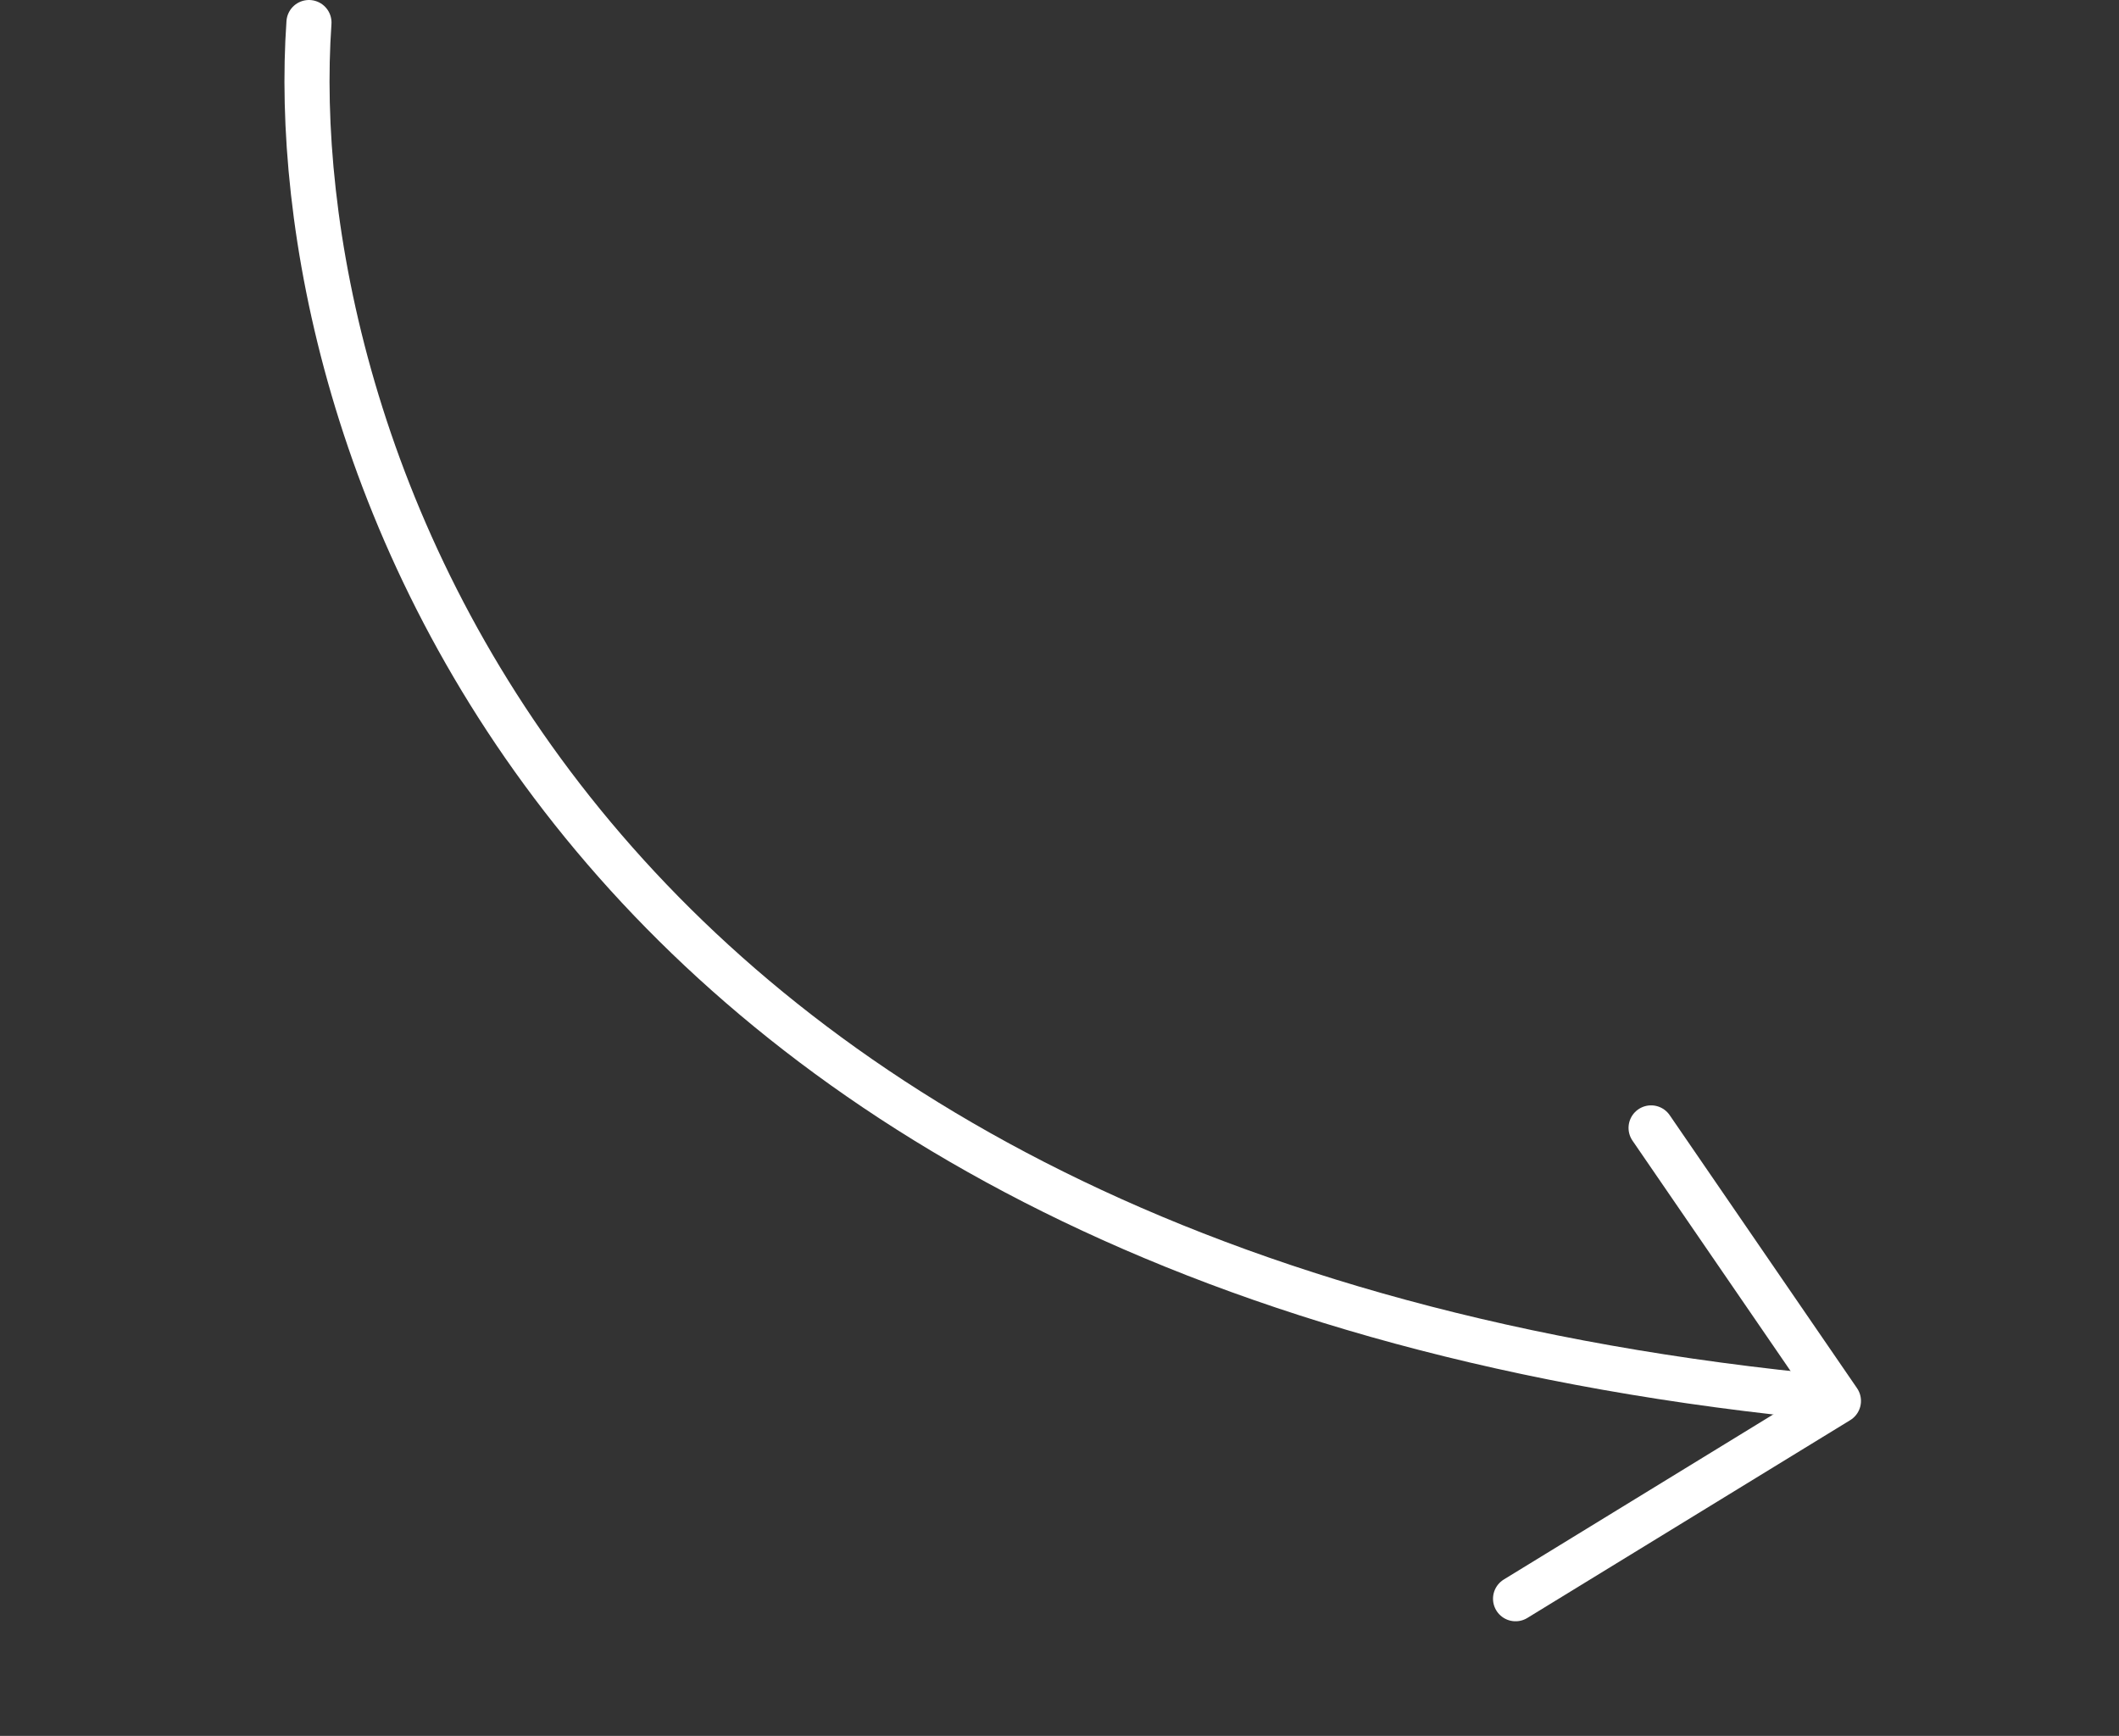 <?xml version="1.0" encoding="UTF-8"?> <svg xmlns="http://www.w3.org/2000/svg" width="94" height="77" viewBox="0 0 94 77" fill="none"><rect x="0" y="0" width="94" height="77" fill="#333333" stroke="none"/><path d="M13.706 1C12.462 18.871 23.995 56.069 80.07 61.89" stroke="white" stroke-width="2" stroke-linecap="round" stroke-linejoin="round"></path><path d="M73.243 50.031L81.554 62.142L67.231 70.916" stroke="white" stroke-width="2" stroke-linecap="round" stroke-linejoin="round"></path></svg> 